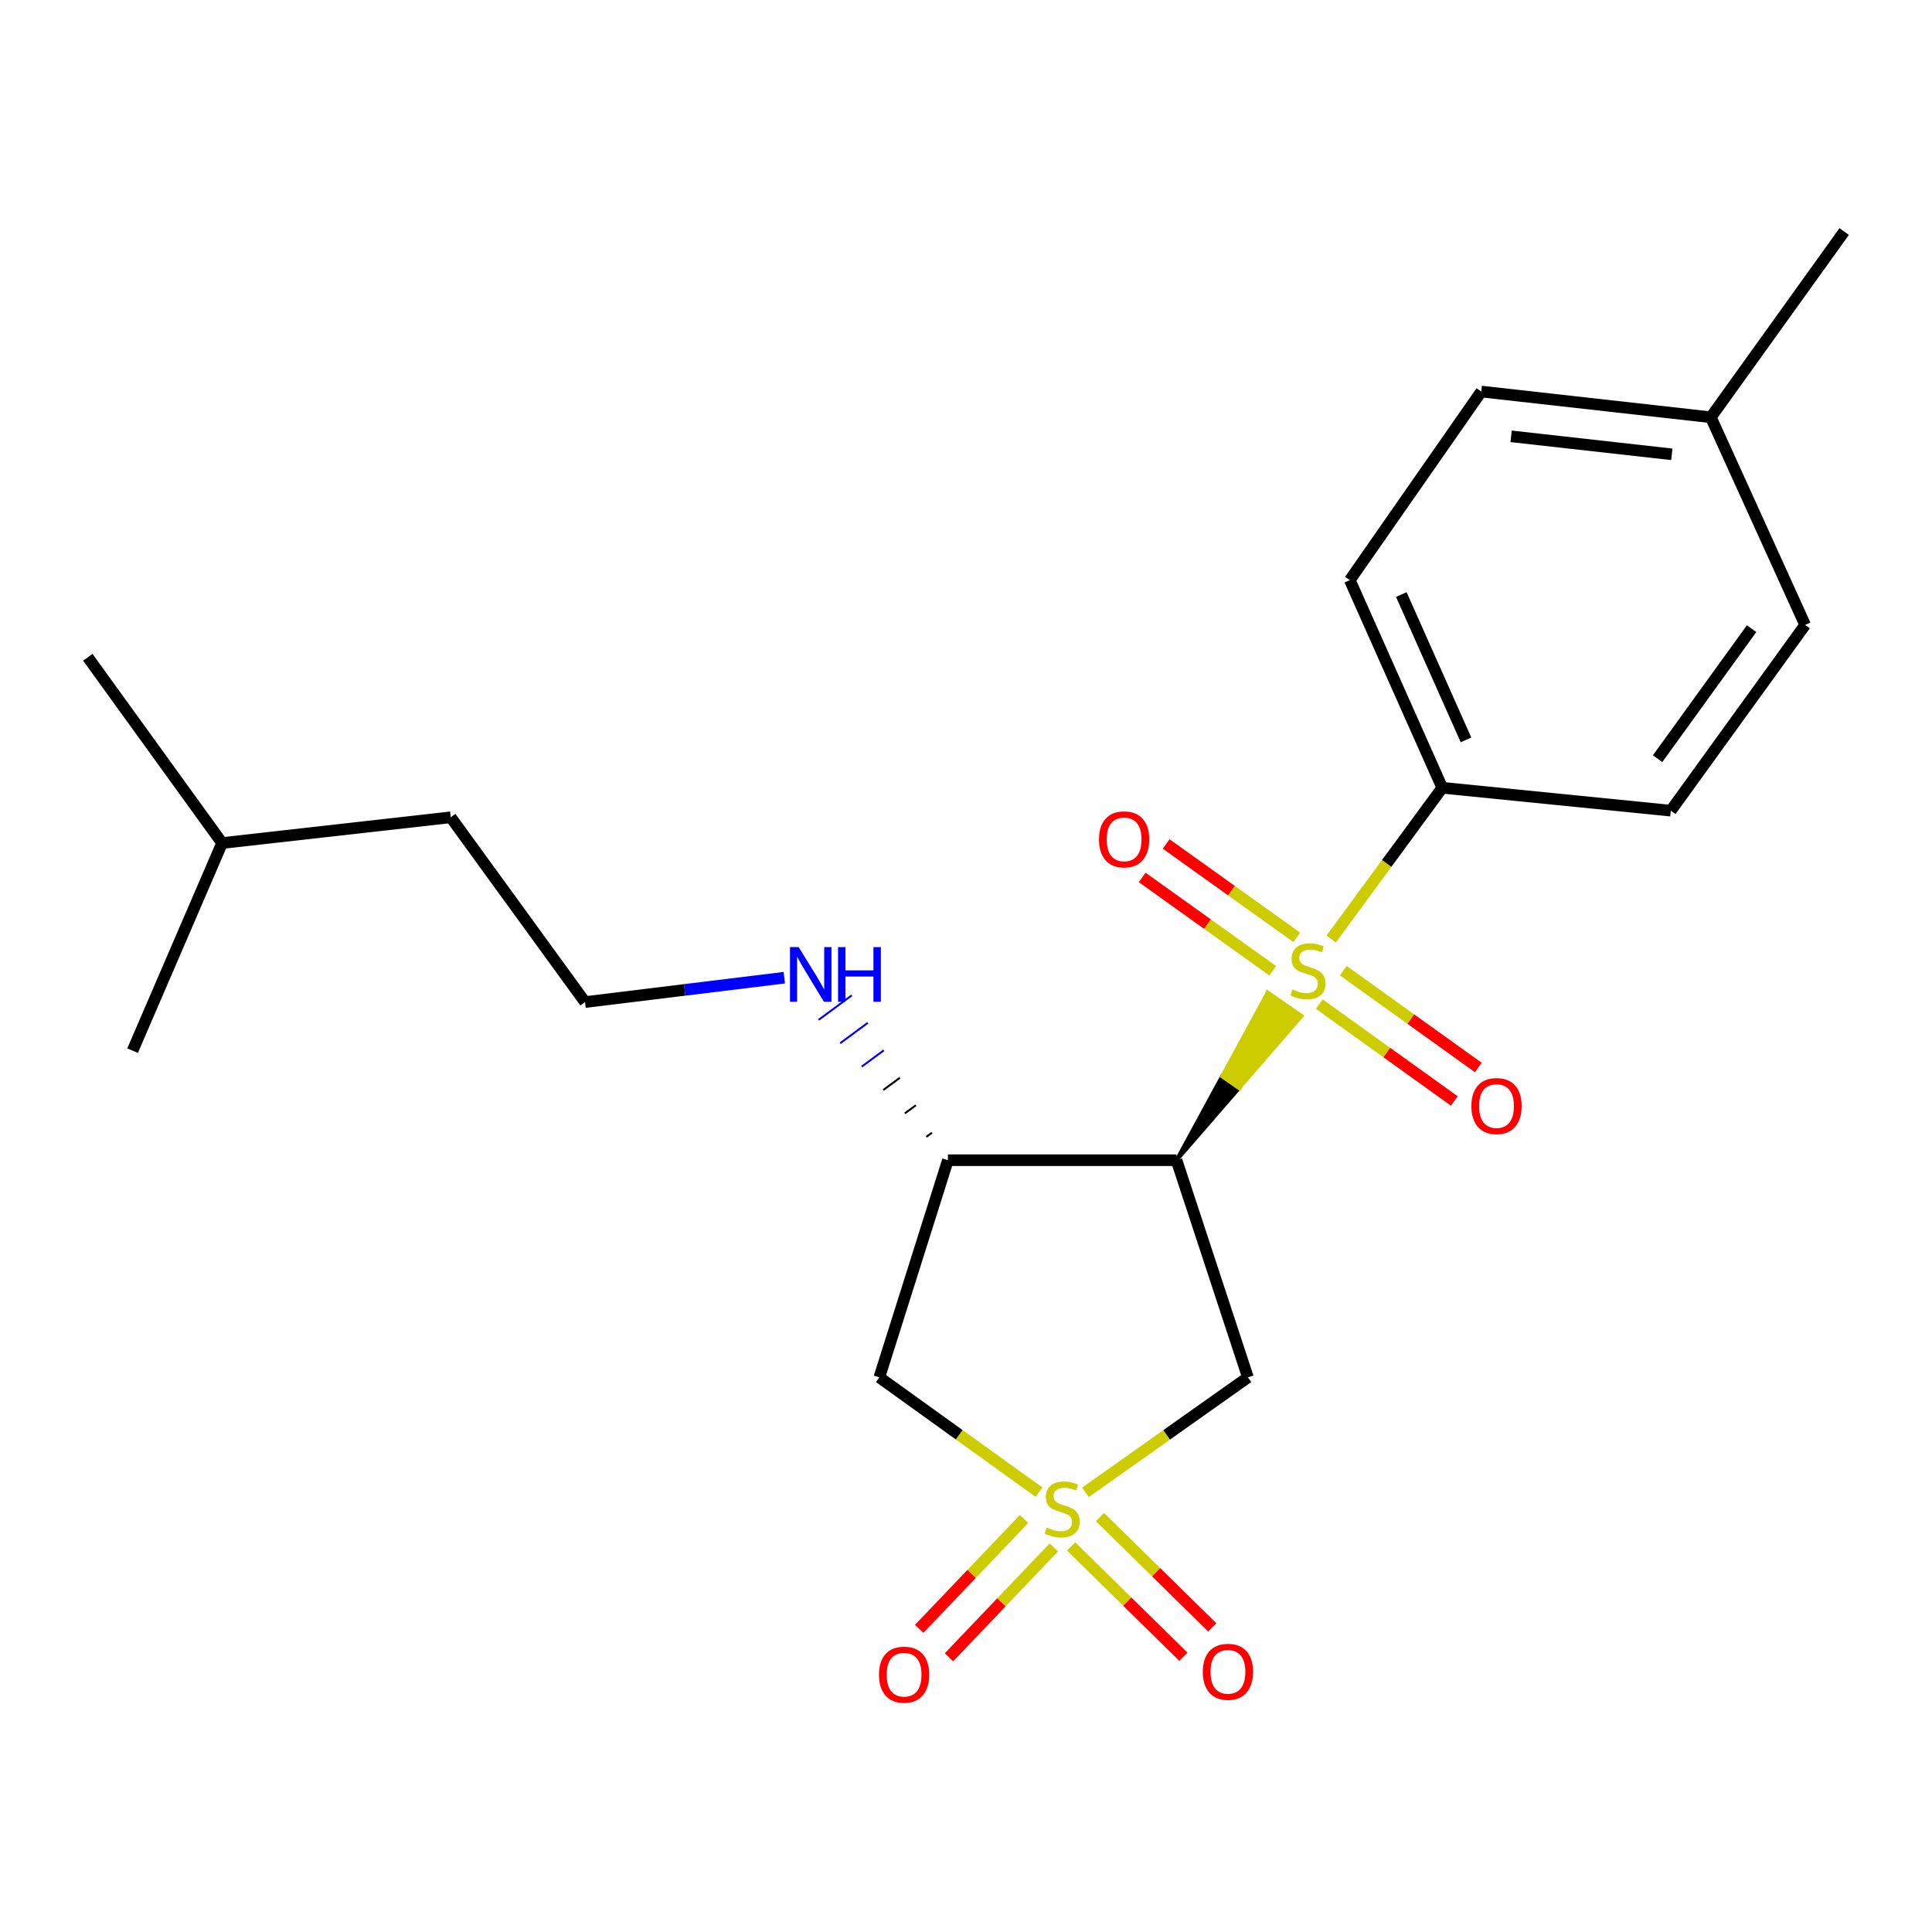 <?xml version='1.0' encoding='iso-8859-1'?>
<svg version='1.1' baseProfile='full'
              xmlns='http://www.w3.org/2000/svg'
                      xmlns:rdkit='http://www.rdkit.org/xml'
                      xmlns:xlink='http://www.w3.org/1999/xlink'
                  xml:space='preserve'
width='1000px' height='1000px' viewBox='0 0 1000 1000'>
<!-- END OF HEADER -->
<rect style='opacity:1.0;fill:#FFFFFF;stroke:none' width='1000' height='1000' x='0' y='0'> </rect>
<path class='bond-2' d='M 561.816,772.448 L 603.867,742.684' style='fill:none;fill-rule:evenodd;stroke:#CCCC00;stroke-width:6px;stroke-linecap:butt;stroke-linejoin:miter;stroke-opacity:1' />
<path class='bond-2' d='M 603.867,742.684 L 645.918,712.92' style='fill:none;fill-rule:evenodd;stroke:#000000;stroke-width:6px;stroke-linecap:butt;stroke-linejoin:miter;stroke-opacity:1' />
<path class='bond-3' d='M 537.798,772.337 L 496.472,742.629' style='fill:none;fill-rule:evenodd;stroke:#CCCC00;stroke-width:6px;stroke-linecap:butt;stroke-linejoin:miter;stroke-opacity:1' />
<path class='bond-3' d='M 496.472,742.629 L 455.146,712.92' style='fill:none;fill-rule:evenodd;stroke:#000000;stroke-width:6px;stroke-linecap:butt;stroke-linejoin:miter;stroke-opacity:1' />
<path class='bond-6' d='M 530.038,786.225 L 502.907,814.659' style='fill:none;fill-rule:evenodd;stroke:#CCCC00;stroke-width:6px;stroke-linecap:butt;stroke-linejoin:miter;stroke-opacity:1' />
<path class='bond-6' d='M 502.907,814.659 L 475.775,843.094' style='fill:none;fill-rule:evenodd;stroke:#FF0000;stroke-width:6px;stroke-linecap:butt;stroke-linejoin:miter;stroke-opacity:1' />
<path class='bond-6' d='M 545.459,800.938 L 518.327,829.373' style='fill:none;fill-rule:evenodd;stroke:#CCCC00;stroke-width:6px;stroke-linecap:butt;stroke-linejoin:miter;stroke-opacity:1' />
<path class='bond-6' d='M 518.327,829.373 L 491.196,857.808' style='fill:none;fill-rule:evenodd;stroke:#FF0000;stroke-width:6px;stroke-linecap:butt;stroke-linejoin:miter;stroke-opacity:1' />
<path class='bond-7' d='M 554.41,800.436 L 583.47,828.986' style='fill:none;fill-rule:evenodd;stroke:#CCCC00;stroke-width:6px;stroke-linecap:butt;stroke-linejoin:miter;stroke-opacity:1' />
<path class='bond-7' d='M 583.47,828.986 L 612.529,857.537' style='fill:none;fill-rule:evenodd;stroke:#FF0000;stroke-width:6px;stroke-linecap:butt;stroke-linejoin:miter;stroke-opacity:1' />
<path class='bond-7' d='M 569.347,785.232 L 598.407,813.782' style='fill:none;fill-rule:evenodd;stroke:#CCCC00;stroke-width:6px;stroke-linecap:butt;stroke-linejoin:miter;stroke-opacity:1' />
<path class='bond-7' d='M 598.407,813.782 L 627.467,842.333' style='fill:none;fill-rule:evenodd;stroke:#FF0000;stroke-width:6px;stroke-linecap:butt;stroke-linejoin:miter;stroke-opacity:1' />
<path class='bond-0' d='M 608.962,600.524 L 641.322,563.203 L 632.564,557.131 Z' style='fill:#000000;fill-rule:evenodd;fill-opacity:1;stroke:#000000;stroke-width:2px;stroke-linecap:butt;stroke-linejoin:miter;stroke-opacity:1;' />
<path class='bond-0' d='M 641.322,563.203 L 656.167,513.737 L 673.682,525.882 Z' style='fill:#CCCC00;fill-rule:evenodd;fill-opacity:1;stroke:#CCCC00;stroke-width:2px;stroke-linecap:butt;stroke-linejoin:miter;stroke-opacity:1;' />
<path class='bond-0' d='M 641.322,563.203 L 632.564,557.131 L 656.167,513.737 Z' style='fill:#CCCC00;fill-rule:evenodd;fill-opacity:1;stroke:#CCCC00;stroke-width:2px;stroke-linecap:butt;stroke-linejoin:miter;stroke-opacity:1;' />
<path class='bond-5' d='M 689.005,486.047 L 717.757,446.899' style='fill:none;fill-rule:evenodd;stroke:#CCCC00;stroke-width:6px;stroke-linecap:butt;stroke-linejoin:miter;stroke-opacity:1' />
<path class='bond-5' d='M 717.757,446.899 L 746.509,407.751' style='fill:none;fill-rule:evenodd;stroke:#000000;stroke-width:6px;stroke-linecap:butt;stroke-linejoin:miter;stroke-opacity:1' />
<path class='bond-8' d='M 682.861,519.735 L 717.807,544.798' style='fill:none;fill-rule:evenodd;stroke:#CCCC00;stroke-width:6px;stroke-linecap:butt;stroke-linejoin:miter;stroke-opacity:1' />
<path class='bond-8' d='M 717.807,544.798 L 752.754,569.862' style='fill:none;fill-rule:evenodd;stroke:#FF0000;stroke-width:6px;stroke-linecap:butt;stroke-linejoin:miter;stroke-opacity:1' />
<path class='bond-8' d='M 695.283,502.415 L 730.23,527.479' style='fill:none;fill-rule:evenodd;stroke:#CCCC00;stroke-width:6px;stroke-linecap:butt;stroke-linejoin:miter;stroke-opacity:1' />
<path class='bond-8' d='M 730.23,527.479 L 765.176,552.542' style='fill:none;fill-rule:evenodd;stroke:#FF0000;stroke-width:6px;stroke-linecap:butt;stroke-linejoin:miter;stroke-opacity:1' />
<path class='bond-9' d='M 671.184,485.157 L 637.392,460.995' style='fill:none;fill-rule:evenodd;stroke:#CCCC00;stroke-width:6px;stroke-linecap:butt;stroke-linejoin:miter;stroke-opacity:1' />
<path class='bond-9' d='M 637.392,460.995 L 603.599,436.834' style='fill:none;fill-rule:evenodd;stroke:#FF0000;stroke-width:6px;stroke-linecap:butt;stroke-linejoin:miter;stroke-opacity:1' />
<path class='bond-9' d='M 658.787,502.495 L 624.995,478.333' style='fill:none;fill-rule:evenodd;stroke:#CCCC00;stroke-width:6px;stroke-linecap:butt;stroke-linejoin:miter;stroke-opacity:1' />
<path class='bond-9' d='M 624.995,478.333 L 591.203,454.172' style='fill:none;fill-rule:evenodd;stroke:#FF0000;stroke-width:6px;stroke-linecap:butt;stroke-linejoin:miter;stroke-opacity:1' />
<path class='bond-1' d='M 608.962,600.524 L 645.918,712.92' style='fill:none;fill-rule:evenodd;stroke:#000000;stroke-width:6px;stroke-linecap:butt;stroke-linejoin:miter;stroke-opacity:1' />
<path class='bond-22' d='M 608.962,600.524 L 490.634,600.524' style='fill:none;fill-rule:evenodd;stroke:#000000;stroke-width:6px;stroke-linecap:butt;stroke-linejoin:miter;stroke-opacity:1' />
<path class='bond-4' d='M 455.146,712.92 L 490.634,600.524' style='fill:none;fill-rule:evenodd;stroke:#000000;stroke-width:6px;stroke-linecap:butt;stroke-linejoin:miter;stroke-opacity:1' />
<path class='bond-10' d='M 482.34,586.304 L 479.482,588.414' style='fill:none;fill-rule:evenodd;stroke:#000000;stroke-width:1.0px;stroke-linecap:butt;stroke-linejoin:miter;stroke-opacity:1' />
<path class='bond-10' d='M 474.046,572.084 L 468.331,576.304' style='fill:none;fill-rule:evenodd;stroke:#000000;stroke-width:1.0px;stroke-linecap:butt;stroke-linejoin:miter;stroke-opacity:1' />
<path class='bond-10' d='M 465.752,557.864 L 457.18,564.195' style='fill:none;fill-rule:evenodd;stroke:#000000;stroke-width:1.0px;stroke-linecap:butt;stroke-linejoin:miter;stroke-opacity:1' />
<path class='bond-10' d='M 457.458,543.643 L 446.028,552.085' style='fill:none;fill-rule:evenodd;stroke:#0000FF;stroke-width:1.0px;stroke-linecap:butt;stroke-linejoin:miter;stroke-opacity:1' />
<path class='bond-10' d='M 449.165,529.423 L 434.877,539.975' style='fill:none;fill-rule:evenodd;stroke:#0000FF;stroke-width:1.0px;stroke-linecap:butt;stroke-linejoin:miter;stroke-opacity:1' />
<path class='bond-10' d='M 440.871,515.203 L 423.726,527.865' style='fill:none;fill-rule:evenodd;stroke:#0000FF;stroke-width:1.0px;stroke-linecap:butt;stroke-linejoin:miter;stroke-opacity:1' />
<path class='bond-11' d='M 746.509,407.751 L 698.659,300.28' style='fill:none;fill-rule:evenodd;stroke:#000000;stroke-width:6px;stroke-linecap:butt;stroke-linejoin:miter;stroke-opacity:1' />
<path class='bond-11' d='M 758.802,382.961 L 725.307,307.732' style='fill:none;fill-rule:evenodd;stroke:#000000;stroke-width:6px;stroke-linecap:butt;stroke-linejoin:miter;stroke-opacity:1' />
<path class='bond-12' d='M 746.509,407.751 L 864.813,419.604' style='fill:none;fill-rule:evenodd;stroke:#000000;stroke-width:6px;stroke-linecap:butt;stroke-linejoin:miter;stroke-opacity:1' />
<path class='bond-16' d='M 405.952,506.06 L 354.381,512.369' style='fill:none;fill-rule:evenodd;stroke:#0000FF;stroke-width:6px;stroke-linecap:butt;stroke-linejoin:miter;stroke-opacity:1' />
<path class='bond-16' d='M 354.381,512.369 L 302.81,518.678' style='fill:none;fill-rule:evenodd;stroke:#000000;stroke-width:6px;stroke-linecap:butt;stroke-linejoin:miter;stroke-opacity:1' />
<path class='bond-14' d='M 698.659,300.28 L 766.698,202.662' style='fill:none;fill-rule:evenodd;stroke:#000000;stroke-width:6px;stroke-linecap:butt;stroke-linejoin:miter;stroke-opacity:1' />
<path class='bond-13' d='M 864.813,419.604 L 934.333,323.454' style='fill:none;fill-rule:evenodd;stroke:#000000;stroke-width:6px;stroke-linecap:butt;stroke-linejoin:miter;stroke-opacity:1' />
<path class='bond-13' d='M 857.969,392.693 L 906.633,325.388' style='fill:none;fill-rule:evenodd;stroke:#000000;stroke-width:6px;stroke-linecap:butt;stroke-linejoin:miter;stroke-opacity:1' />
<path class='bond-15' d='M 934.333,323.454 L 885.524,215.972' style='fill:none;fill-rule:evenodd;stroke:#000000;stroke-width:6px;stroke-linecap:butt;stroke-linejoin:miter;stroke-opacity:1' />
<path class='bond-23' d='M 766.698,202.662 L 885.524,215.972' style='fill:none;fill-rule:evenodd;stroke:#000000;stroke-width:6px;stroke-linecap:butt;stroke-linejoin:miter;stroke-opacity:1' />
<path class='bond-23' d='M 782.149,225.84 L 865.327,235.157' style='fill:none;fill-rule:evenodd;stroke:#000000;stroke-width:6px;stroke-linecap:butt;stroke-linejoin:miter;stroke-opacity:1' />
<path class='bond-18' d='M 885.524,215.972 L 954.545,119.857' style='fill:none;fill-rule:evenodd;stroke:#000000;stroke-width:6px;stroke-linecap:butt;stroke-linejoin:miter;stroke-opacity:1' />
<path class='bond-17' d='M 302.81,518.678 L 233.302,423.026' style='fill:none;fill-rule:evenodd;stroke:#000000;stroke-width:6px;stroke-linecap:butt;stroke-linejoin:miter;stroke-opacity:1' />
<path class='bond-19' d='M 233.302,423.026 L 114.962,436.359' style='fill:none;fill-rule:evenodd;stroke:#000000;stroke-width:6px;stroke-linecap:butt;stroke-linejoin:miter;stroke-opacity:1' />
<path class='bond-20' d='M 114.962,436.359 L 45.455,340.221' style='fill:none;fill-rule:evenodd;stroke:#000000;stroke-width:6px;stroke-linecap:butt;stroke-linejoin:miter;stroke-opacity:1' />
<path class='bond-21' d='M 114.962,436.359 L 68.628,543.817' style='fill:none;fill-rule:evenodd;stroke:#000000;stroke-width:6px;stroke-linecap:butt;stroke-linejoin:miter;stroke-opacity:1' />
<path  class='atom-0' d='M 541.792 790.679
Q 542.112 790.799, 543.432 791.359
Q 544.752 791.919, 546.192 792.279
Q 547.672 792.599, 549.112 792.599
Q 551.792 792.599, 553.352 791.319
Q 554.912 789.999, 554.912 787.719
Q 554.912 786.159, 554.112 785.199
Q 553.352 784.239, 552.152 783.719
Q 550.952 783.199, 548.952 782.599
Q 546.432 781.839, 544.912 781.119
Q 543.432 780.399, 542.352 778.879
Q 541.312 777.359, 541.312 774.799
Q 541.312 771.239, 543.712 769.039
Q 546.152 766.839, 550.952 766.839
Q 554.232 766.839, 557.952 768.399
L 557.032 771.479
Q 553.632 770.079, 551.072 770.079
Q 548.312 770.079, 546.792 771.239
Q 545.272 772.359, 545.312 774.319
Q 545.312 775.839, 546.072 776.759
Q 546.872 777.679, 547.992 778.199
Q 549.152 778.719, 551.072 779.319
Q 553.632 780.119, 555.152 780.919
Q 556.672 781.719, 557.752 783.359
Q 558.872 784.959, 558.872 787.719
Q 558.872 791.639, 556.232 793.759
Q 553.632 795.839, 549.272 795.839
Q 546.752 795.839, 544.832 795.279
Q 542.952 794.759, 540.712 793.839
L 541.792 790.679
' fill='#CCCC00'/>
<path  class='atom-1' d='M 668.989 512.129
Q 669.309 512.249, 670.629 512.809
Q 671.949 513.369, 673.389 513.729
Q 674.869 514.049, 676.309 514.049
Q 678.989 514.049, 680.549 512.769
Q 682.109 511.449, 682.109 509.169
Q 682.109 507.609, 681.309 506.649
Q 680.549 505.689, 679.349 505.169
Q 678.149 504.649, 676.149 504.049
Q 673.629 503.289, 672.109 502.569
Q 670.629 501.849, 669.549 500.329
Q 668.509 498.809, 668.509 496.249
Q 668.509 492.689, 670.909 490.489
Q 673.349 488.289, 678.149 488.289
Q 681.429 488.289, 685.149 489.849
L 684.229 492.929
Q 680.829 491.529, 678.269 491.529
Q 675.509 491.529, 673.989 492.689
Q 672.469 493.809, 672.509 495.769
Q 672.509 497.289, 673.269 498.209
Q 674.069 499.129, 675.189 499.649
Q 676.349 500.169, 678.269 500.769
Q 680.829 501.569, 682.349 502.369
Q 683.869 503.169, 684.949 504.809
Q 686.069 506.409, 686.069 509.169
Q 686.069 513.089, 683.429 515.209
Q 680.829 517.289, 676.469 517.289
Q 673.949 517.289, 672.029 516.729
Q 670.149 516.209, 667.909 515.289
L 668.989 512.129
' fill='#CCCC00'/>
<path  class='atom-7' d='M 454.958 866.805
Q 454.958 860.005, 458.318 856.205
Q 461.678 852.405, 467.958 852.405
Q 474.238 852.405, 477.598 856.205
Q 480.958 860.005, 480.958 866.805
Q 480.958 873.685, 477.558 877.605
Q 474.158 881.485, 467.958 881.485
Q 461.718 881.485, 458.318 877.605
Q 454.958 873.725, 454.958 866.805
M 467.958 878.285
Q 472.278 878.285, 474.598 875.405
Q 476.958 872.485, 476.958 866.805
Q 476.958 861.245, 474.598 858.445
Q 472.278 855.605, 467.958 855.605
Q 463.638 855.605, 461.278 858.405
Q 458.958 861.205, 458.958 866.805
Q 458.958 872.525, 461.278 875.405
Q 463.638 878.285, 467.958 878.285
' fill='#FF0000'/>
<path  class='atom-8' d='M 622.581 865.324
Q 622.581 858.524, 625.941 854.724
Q 629.301 850.924, 635.581 850.924
Q 641.861 850.924, 645.221 854.724
Q 648.581 858.524, 648.581 865.324
Q 648.581 872.204, 645.181 876.124
Q 641.781 880.004, 635.581 880.004
Q 629.341 880.004, 625.941 876.124
Q 622.581 872.244, 622.581 865.324
M 635.581 876.804
Q 639.901 876.804, 642.221 873.924
Q 644.581 871.004, 644.581 865.324
Q 644.581 859.764, 642.221 856.964
Q 639.901 854.124, 635.581 854.124
Q 631.261 854.124, 628.901 856.924
Q 626.581 859.724, 626.581 865.324
Q 626.581 871.044, 628.901 873.924
Q 631.261 876.804, 635.581 876.804
' fill='#FF0000'/>
<path  class='atom-9' d='M 761.596 572.493
Q 761.596 565.693, 764.956 561.893
Q 768.316 558.093, 774.596 558.093
Q 780.876 558.093, 784.236 561.893
Q 787.596 565.693, 787.596 572.493
Q 787.596 579.373, 784.196 583.293
Q 780.796 587.173, 774.596 587.173
Q 768.356 587.173, 764.956 583.293
Q 761.596 579.413, 761.596 572.493
M 774.596 583.973
Q 778.916 583.973, 781.236 581.093
Q 783.596 578.173, 783.596 572.493
Q 783.596 566.933, 781.236 564.133
Q 778.916 561.293, 774.596 561.293
Q 770.276 561.293, 767.916 564.093
Q 765.596 566.893, 765.596 572.493
Q 765.596 578.213, 767.916 581.093
Q 770.276 583.973, 774.596 583.973
' fill='#FF0000'/>
<path  class='atom-10' d='M 568.846 434.461
Q 568.846 427.661, 572.206 423.861
Q 575.566 420.061, 581.846 420.061
Q 588.126 420.061, 591.486 423.861
Q 594.846 427.661, 594.846 434.461
Q 594.846 441.341, 591.446 445.261
Q 588.046 449.141, 581.846 449.141
Q 575.606 449.141, 572.206 445.261
Q 568.846 441.381, 568.846 434.461
M 581.846 445.941
Q 586.166 445.941, 588.486 443.061
Q 590.846 440.141, 590.846 434.461
Q 590.846 428.901, 588.486 426.101
Q 586.166 423.261, 581.846 423.261
Q 577.526 423.261, 575.166 426.061
Q 572.846 428.861, 572.846 434.461
Q 572.846 440.181, 575.166 443.061
Q 577.526 445.941, 581.846 445.941
' fill='#FF0000'/>
<path  class='atom-11' d='M 413.374 490.226
L 422.654 505.226
Q 423.574 506.706, 425.054 509.386
Q 426.534 512.066, 426.614 512.226
L 426.614 490.226
L 430.374 490.226
L 430.374 518.546
L 426.494 518.546
L 416.534 502.146
Q 415.374 500.226, 414.134 498.026
Q 412.934 495.826, 412.574 495.146
L 412.574 518.546
L 408.894 518.546
L 408.894 490.226
L 413.374 490.226
' fill='#0000FF'/>
<path  class='atom-11' d='M 433.774 490.226
L 437.614 490.226
L 437.614 502.266
L 452.094 502.266
L 452.094 490.226
L 455.934 490.226
L 455.934 518.546
L 452.094 518.546
L 452.094 505.466
L 437.614 505.466
L 437.614 518.546
L 433.774 518.546
L 433.774 490.226
' fill='#0000FF'/>
</svg>
